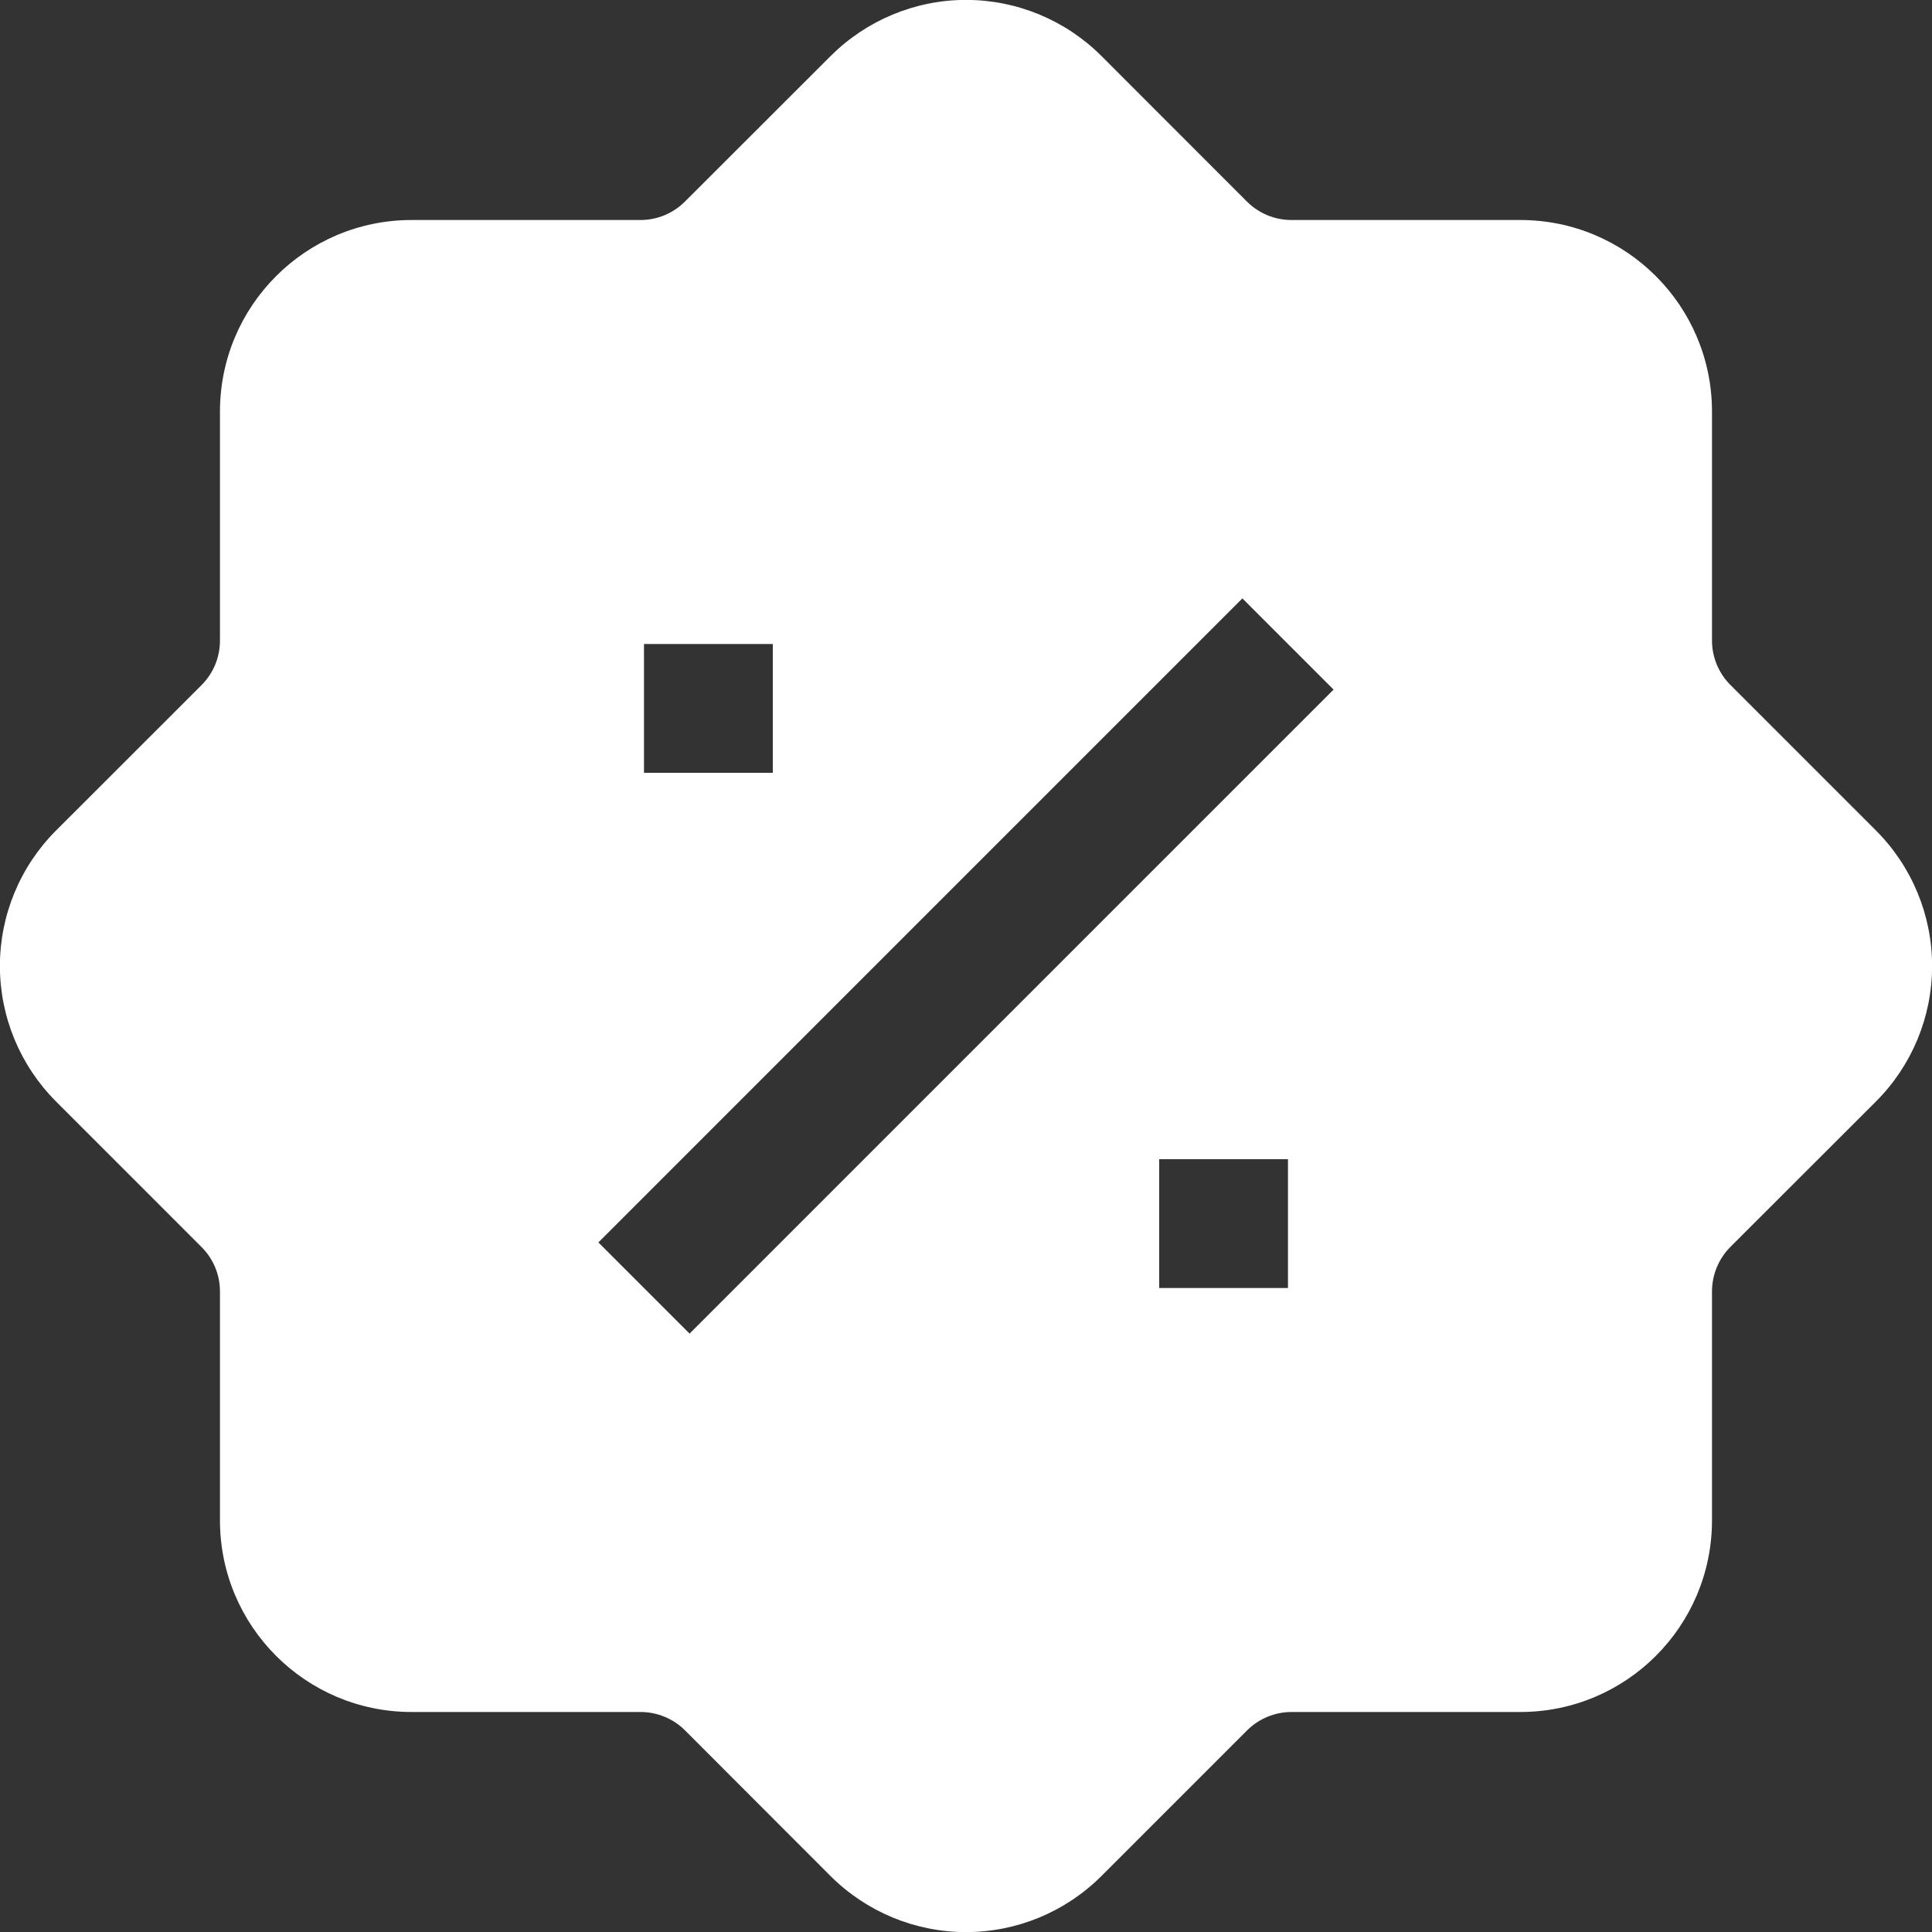 <?xml version="1.0" encoding="UTF-8"?>
<svg xmlns="http://www.w3.org/2000/svg" width="40" height="40" viewBox="0 0 40 40" fill="none">
  <rect x="0" y="0" width="40" height="40" fill="#333333" stroke="none"/>
  <g clip-path="url(#clip0_317_449)">
    <path fill-rule="evenodd" clip-rule="evenodd" d="M17.194 1.163L14.181 4.173C13.938 4.417 13.608 4.554 13.264 4.555H8.522C6.33 4.555 4.554 6.331 4.554 8.523V13.264C4.554 13.609 4.417 13.94 4.173 14.184L1.16 17.195C0.416 17.939 -0.002 18.948 -0.002 20C-0.002 21.052 0.416 22.061 1.16 22.805L4.173 25.819C4.417 26.062 4.554 26.392 4.554 26.736V31.477C4.554 33.669 6.33 35.445 8.522 35.445H13.264C13.609 35.446 13.94 35.583 14.184 35.827L17.194 38.84C17.939 39.584 18.948 40.002 20 40.002C21.052 40.002 22.061 39.584 22.805 38.84L25.818 35.827C26.062 35.583 26.392 35.446 26.736 35.445H31.477C33.669 35.445 35.445 33.669 35.445 31.477V26.736C35.446 26.391 35.583 26.06 35.826 25.816L38.84 22.805C39.584 22.061 40.002 21.052 40.002 20C40.002 18.948 39.584 17.939 38.84 17.195L35.826 14.181C35.583 13.938 35.446 13.608 35.445 13.264V8.523C35.445 6.331 33.669 4.555 31.477 4.555H26.736C26.391 4.555 26.06 4.417 25.816 4.173L22.805 1.16C22.061 0.416 21.052 -0.002 20 -0.002C18.948 -0.002 17.939 0.419 17.194 1.163ZM12.389 25.723L25.722 12.389L27.61 14.277L14.277 27.611L12.389 25.723ZM13.333 13.333V16H16V13.333H13.333ZM24 26.667H26.666V24H24V26.667Z" fill="white"></path>
  </g>
  <defs>
    <clipPath id="clip0_317_449">
      <rect width="40" height="40" fill="white"></rect>
    </clipPath>
  </defs>
</svg>
